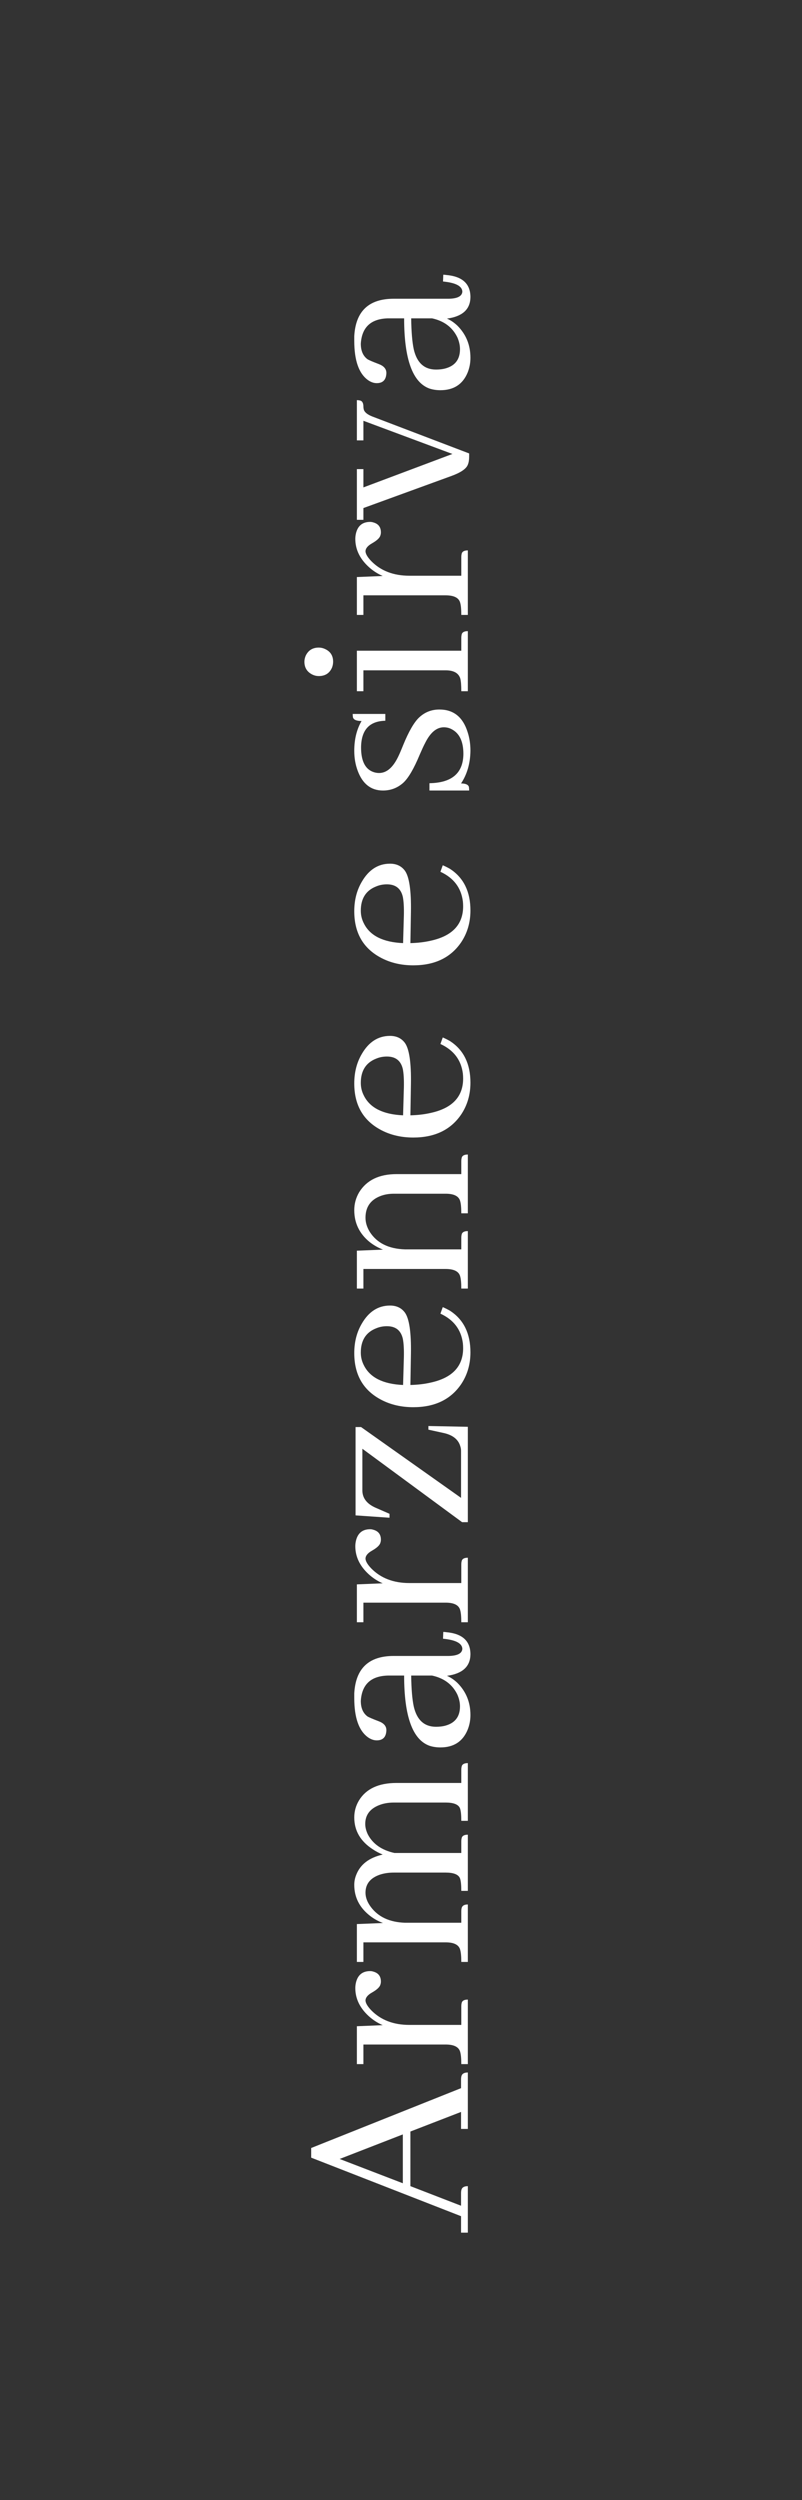 <svg xmlns="http://www.w3.org/2000/svg" width="96" height="299" viewBox="0 0 96 299" fill="none"><rect x="0" y="0" width="96" height="299" fill="#333333" stroke="none"/><path d="M56 247.854L56 254.604L55.188 254.604L55.188 252.572L49.125 254.916L49.125 261.447L55.188 263.791L55.188 262.26C55.188 262.156 55.198 262.051 55.219 261.947C55.281 261.614 55.542 261.447 56 261.447L56 267.01L55.188 267.01L55.188 265.041L37.25 258.041L37.25 256.885L55.188 249.729L55.188 248.666C55.188 248.562 55.198 248.458 55.219 248.354C55.281 248.02 55.542 247.854 56 247.854ZM48.219 255.26L40.656 258.197L48.219 261.104L48.219 255.26ZM55.219 239.916C55.219 239.791 55.229 239.687 55.25 239.604C55.292 239.291 55.542 239.135 56 239.135L56 246.854L55.219 246.854C55.219 246.145 55.167 245.635 55.062 245.322C54.875 244.781 54.302 244.51 53.344 244.51L43.5 244.51L43.5 246.854L42.719 246.854L42.719 242.322L45.812 242.197C45.188 241.926 44.625 241.562 44.125 241.104C43.062 240.124 42.531 239.01 42.531 237.76C42.531 237.572 42.552 237.374 42.594 237.166C42.802 236.208 43.375 235.729 44.312 235.729C44.438 235.729 44.562 235.749 44.688 235.791C45.292 235.958 45.594 236.354 45.594 236.979C45.594 237.104 45.573 237.229 45.531 237.354C45.448 237.645 45.115 237.958 44.531 238.291C44.01 238.583 43.75 238.906 43.75 239.26C43.771 239.572 44 239.958 44.438 240.416C45.583 241.583 47.104 242.166 49 242.166L55.219 242.166L55.219 239.916ZM55.219 228.541C55.219 228.437 55.229 228.333 55.25 228.229C55.312 227.916 55.562 227.76 56 227.76L56 234.635L55.219 234.635C55.219 233.926 55.167 233.416 55.062 233.104C54.875 232.562 54.302 232.291 53.344 232.291L43.5 232.291L43.5 234.635L42.719 234.635L42.719 230.104L45.844 229.979C45.281 229.77 44.771 229.489 44.312 229.135C43.042 228.156 42.406 226.916 42.406 225.416C42.406 225.02 42.479 224.635 42.625 224.26C43.104 222.989 44.167 222.166 45.812 221.791C45.396 221.624 45 221.416 44.625 221.166C43.146 220.208 42.406 218.937 42.406 217.354C42.406 216.624 42.594 215.947 42.969 215.322C43.823 213.926 45.323 213.229 47.469 213.229L55.219 213.229L55.219 211.635C55.219 211.51 55.229 211.406 55.25 211.322C55.292 211.01 55.542 210.854 56 210.854L56 217.76L55.219 217.76C55.219 217.051 55.167 216.551 55.062 216.26C54.875 215.801 54.302 215.572 53.344 215.572L47.156 215.572C46.49 215.572 45.896 215.676 45.375 215.885C44.271 216.322 43.719 217.072 43.719 218.135C43.719 218.531 43.823 218.947 44.031 219.385C44.635 220.531 45.698 221.27 47.219 221.604L47.469 221.604L55.219 221.604L55.219 220.197C55.219 220.072 55.229 219.968 55.25 219.885C55.292 219.572 55.542 219.416 56 219.416L56 226.135L55.219 226.135C55.219 225.426 55.167 224.926 55.062 224.635C54.875 224.176 54.302 223.947 53.344 223.947L47.156 223.947C46.531 223.947 45.969 224.031 45.469 224.197C44.323 224.593 43.75 225.312 43.75 226.354C43.75 226.916 43.958 227.479 44.375 228.041C45.271 229.249 46.635 229.885 48.469 229.947L55.219 229.947L55.219 228.541ZM56.312 197.854C56.292 199.312 55.354 200.166 53.5 200.416C53.938 200.604 54.354 200.885 54.75 201.26C55.792 202.301 56.312 203.583 56.312 205.104C56.312 205.729 56.198 206.322 55.969 206.885C55.385 208.281 54.302 208.979 52.719 208.979C52.26 208.979 51.833 208.916 51.438 208.791C49.396 208.083 48.375 205.281 48.375 200.385L46.406 200.385C44.385 200.447 43.312 201.458 43.188 203.416C43.188 204.249 43.448 204.864 43.969 205.26C44.115 205.364 44.573 205.562 45.344 205.854C45.948 206.083 46.25 206.437 46.25 206.916C46.25 207.02 46.24 207.124 46.219 207.229C46.115 207.833 45.74 208.135 45.094 208.135C44.74 208.135 44.385 208.01 44.031 207.76C42.948 206.968 42.406 205.406 42.406 203.072C42.406 202.885 42.406 202.697 42.406 202.51C42.573 199.531 44.146 198.041 47.125 198.041L53.719 198.041C54.76 198.02 55.302 197.739 55.344 197.197C55.323 196.531 54.552 196.124 53.031 195.979L53.062 195.166C53.167 195.166 53.281 195.176 53.406 195.197C55.344 195.364 56.312 196.249 56.312 197.854ZM55.062 204.072C55.062 203.614 54.958 203.145 54.75 202.666C54.167 201.458 53.156 200.697 51.719 200.385L49.219 200.385C49.24 202.01 49.344 203.249 49.531 204.104C49.906 205.708 50.792 206.51 52.188 206.51C52.542 206.51 52.865 206.479 53.156 206.416C54.427 206.124 55.062 205.343 55.062 204.072ZM55.219 187.072C55.219 186.947 55.229 186.843 55.25 186.76C55.292 186.447 55.542 186.291 56 186.291L56 194.01L55.219 194.01C55.219 193.301 55.167 192.791 55.062 192.479C54.875 191.937 54.302 191.666 53.344 191.666L43.5 191.666L43.5 194.01L42.719 194.01L42.719 189.479L45.812 189.354C45.188 189.083 44.625 188.718 44.125 188.26C43.062 187.281 42.531 186.166 42.531 184.916C42.531 184.729 42.552 184.531 42.594 184.322C42.802 183.364 43.375 182.885 44.312 182.885C44.438 182.885 44.562 182.906 44.688 182.947C45.292 183.114 45.594 183.51 45.594 184.135C45.594 184.26 45.573 184.385 45.531 184.51C45.448 184.801 45.115 185.114 44.531 185.447C44.01 185.739 43.75 186.062 43.75 186.416C43.771 186.729 44 187.114 44.438 187.572C45.583 188.739 47.104 189.322 49 189.322L55.219 189.322L55.219 187.072ZM55.188 179.135L55.188 173.51C55.188 173.322 55.156 173.135 55.094 172.947C54.844 172.114 54.146 171.583 53 171.354L51.281 170.979L51.281 170.541L56 170.635L56 182.041L55.312 182.041L43.375 173.26L43.375 178.291C43.396 179.166 43.906 179.833 44.906 180.291L46.625 181.041L46.625 181.51L42.562 181.229L42.562 170.666L43.219 170.666L55.188 179.135ZM43.188 161.76C43.188 162.301 43.312 162.812 43.562 163.291C44.292 164.749 45.854 165.531 48.25 165.635L48.344 162.322C48.365 161.364 48.323 160.624 48.219 160.104C47.99 159.104 47.354 158.604 46.312 158.604C45.854 158.604 45.427 158.687 45.031 158.854C43.802 159.333 43.188 160.301 43.188 161.76ZM53 156.322C53.292 156.447 53.583 156.593 53.875 156.76C55.5 157.822 56.312 159.479 56.312 161.729C56.312 163.145 55.948 164.406 55.219 165.51C53.969 167.364 52.052 168.291 49.469 168.291C48.052 168.291 46.781 167.999 45.656 167.416C43.49 166.291 42.406 164.426 42.406 161.822C42.406 160.489 42.708 159.312 43.312 158.291C44.146 156.854 45.271 156.135 46.688 156.135C47.458 156.135 48.052 156.416 48.469 156.979C48.99 157.708 49.229 159.343 49.188 161.885L49.125 165.635C50 165.614 50.802 165.52 51.531 165.354C54.135 164.791 55.438 163.416 55.438 161.229C55.438 161.041 55.427 160.843 55.406 160.635C55.198 159.01 54.302 157.833 52.719 157.104L53 156.322ZM55.219 148.01C55.219 147.885 55.229 147.781 55.25 147.697C55.292 147.385 55.542 147.229 56 147.229L56 154.104L55.219 154.104C55.219 153.395 55.167 152.885 55.062 152.572C54.875 152.031 54.302 151.76 53.344 151.76L43.5 151.76L43.5 154.104L42.719 154.104L42.719 149.572L45.844 149.447C45.26 149.218 44.729 148.916 44.25 148.541C43.021 147.541 42.406 146.27 42.406 144.729C42.406 143.958 42.604 143.239 43 142.572C43.896 141.135 45.385 140.416 47.469 140.416L55.219 140.416L55.219 138.854C55.219 138.729 55.229 138.624 55.25 138.541C55.292 138.229 55.542 138.072 56 138.072L56 145.104L55.219 145.104C55.219 144.395 55.167 143.885 55.062 143.572C54.875 143.031 54.302 142.76 53.344 142.76L47.156 142.76C46.552 142.76 46.01 142.854 45.531 143.041C44.344 143.499 43.75 144.364 43.75 145.635C43.75 146.218 43.927 146.791 44.281 147.354C45.135 148.666 46.531 149.354 48.469 149.416L55.219 149.416L55.219 148.01ZM43.188 129.51C43.188 130.051 43.312 130.562 43.562 131.041C44.292 132.499 45.854 133.281 48.25 133.385L48.344 130.072C48.365 129.114 48.323 128.374 48.219 127.854C47.99 126.854 47.354 126.354 46.312 126.354C45.854 126.354 45.427 126.437 45.031 126.604C43.802 127.083 43.188 128.051 43.188 129.51ZM53 124.072C53.292 124.197 53.583 124.343 53.875 124.51C55.5 125.572 56.312 127.229 56.312 129.479C56.312 130.895 55.948 132.156 55.219 133.26C53.969 135.114 52.052 136.041 49.469 136.041C48.052 136.041 46.781 135.749 45.656 135.166C43.49 134.041 42.406 132.176 42.406 129.572C42.406 128.239 42.708 127.062 43.312 126.041C44.146 124.604 45.271 123.885 46.688 123.885C47.458 123.885 48.052 124.166 48.469 124.729C48.99 125.458 49.229 127.093 49.188 129.635L49.125 133.385C50 133.364 50.802 133.27 51.531 133.104C54.135 132.541 55.438 131.166 55.438 128.979C55.438 128.791 55.427 128.593 55.406 128.385C55.198 126.76 54.302 125.583 52.719 124.854L53 124.072ZM43.188 108.916C43.188 109.458 43.312 109.968 43.562 110.447C44.292 111.906 45.854 112.687 48.25 112.791L48.344 109.479C48.365 108.52 48.323 107.781 48.219 107.26C47.99 106.26 47.354 105.76 46.312 105.76C45.854 105.76 45.427 105.843 45.031 106.01C43.802 106.489 43.188 107.458 43.188 108.916ZM53 103.479C53.292 103.604 53.583 103.749 53.875 103.916C55.5 104.979 56.312 106.635 56.312 108.885C56.312 110.301 55.948 111.562 55.219 112.666C53.969 114.52 52.052 115.447 49.469 115.447C48.052 115.447 46.781 115.156 45.656 114.572C43.49 113.447 42.406 111.583 42.406 108.979C42.406 107.645 42.708 106.468 43.312 105.447C44.146 104.01 45.271 103.291 46.688 103.291C47.458 103.291 48.052 103.572 48.469 104.135C48.99 104.864 49.229 106.499 49.188 109.041L49.125 112.791C50 112.77 50.802 112.676 51.531 112.51C54.135 111.947 55.438 110.572 55.438 108.385C55.438 108.197 55.427 107.999 55.406 107.791C55.198 106.166 54.302 104.989 52.719 104.26L53 103.479ZM55.469 90.166C55.469 88.728 55.031 87.76 54.156 87.26C53.844 87.072 53.5 86.978 53.125 86.978C52.25 86.978 51.5 87.614 50.875 88.885C50.729 89.156 50.521 89.603 50.25 90.228C49.542 91.937 48.875 93.072 48.25 93.635C47.562 94.239 46.76 94.541 45.844 94.541C44.406 94.541 43.396 93.749 42.812 92.166C42.542 91.437 42.406 90.645 42.406 89.791C42.406 88.416 42.698 87.228 43.281 86.228C42.677 86.228 42.333 86.083 42.25 85.791C42.229 85.666 42.219 85.531 42.219 85.385L46.125 85.385L46.125 86.197C44.208 86.239 43.24 87.301 43.219 89.385C43.219 90.947 43.677 91.916 44.594 92.291C44.844 92.395 45.104 92.447 45.375 92.447C46.271 92.447 47.031 91.801 47.656 90.51C47.802 90.218 48 89.76 48.25 89.135C48.938 87.447 49.594 86.322 50.219 85.76C50.885 85.156 51.677 84.853 52.594 84.853C54.281 84.853 55.406 85.749 55.969 87.541C56.198 88.228 56.312 88.978 56.312 89.791C56.292 91.291 55.917 92.593 55.188 93.697C55.729 93.697 56.042 93.833 56.125 94.103C56.146 94.228 56.156 94.374 56.156 94.541L51.406 94.541L51.406 93.666C54.094 93.624 55.448 92.458 55.469 90.166ZM55.219 76.26C55.219 76.156 55.229 76.051 55.25 75.947C55.292 75.635 55.542 75.478 56 75.478L56 82.666L55.219 82.666C55.219 81.958 55.177 81.447 55.094 81.135C54.885 80.489 54.302 80.166 53.344 80.166L43.5 80.166L43.5 82.666L42.719 82.666L42.719 77.822L55.219 77.822L55.219 76.26ZM38.156 77.447C38.406 77.447 38.646 77.499 38.875 77.603C39.542 77.895 39.875 78.406 39.875 79.135C39.875 79.364 39.833 79.593 39.75 79.822C39.458 80.51 38.927 80.853 38.156 80.853C37.906 80.853 37.667 80.801 37.438 80.697C36.771 80.385 36.438 79.864 36.438 79.135C36.438 78.906 36.49 78.666 36.594 78.416C36.906 77.77 37.427 77.447 38.156 77.447ZM55.219 66.603C55.219 66.478 55.229 66.374 55.25 66.291C55.292 65.978 55.542 65.822 56 65.822L56 73.541L55.219 73.541C55.219 72.833 55.167 72.322 55.062 72.01C54.875 71.468 54.302 71.197 53.344 71.197L43.5 71.197L43.5 73.541L42.719 73.541L42.719 69.01L45.812 68.885C45.188 68.614 44.625 68.249 44.125 67.791C43.062 66.812 42.531 65.697 42.531 64.447C42.531 64.26 42.552 64.062 42.594 63.853C42.802 62.895 43.375 62.416 44.312 62.416C44.438 62.416 44.562 62.437 44.688 62.478C45.292 62.645 45.594 63.041 45.594 63.666C45.594 63.791 45.573 63.916 45.531 64.041C45.448 64.333 45.115 64.645 44.531 64.978C44.01 65.27 43.75 65.593 43.75 65.947C43.771 66.26 44 66.645 44.438 67.103C45.583 68.27 47.104 68.853 49 68.853L55.219 68.853L55.219 66.603ZM43.5 56.103L43.5 58.291L54.156 54.291L43.5 50.322L43.5 52.666L42.719 52.666L42.719 47.853C42.823 47.853 42.927 47.864 43.031 47.885C43.344 47.926 43.5 48.176 43.5 48.635C43.5 48.718 43.51 48.812 43.531 48.916C43.594 49.27 43.948 49.572 44.594 49.822L56.156 54.228L56.156 54.635C56.156 55.01 56.104 55.322 56 55.572C55.812 56.072 55.135 56.531 53.969 56.947L43.5 60.76L43.5 62.166L42.719 62.166L42.719 56.103L43.5 56.103ZM56.312 35.541C56.292 36.999 55.354 37.853 53.5 38.103C53.938 38.291 54.354 38.572 54.75 38.947C55.792 39.989 56.312 41.27 56.312 42.791C56.312 43.416 56.198 44.01 55.969 44.572C55.385 45.968 54.302 46.666 52.719 46.666C52.26 46.666 51.833 46.603 51.438 46.478C49.396 45.77 48.375 42.968 48.375 38.072L46.406 38.072C44.385 38.135 43.312 39.145 43.188 41.103C43.188 41.937 43.448 42.551 43.969 42.947C44.115 43.051 44.573 43.249 45.344 43.541C45.948 43.77 46.25 44.124 46.25 44.603C46.25 44.708 46.24 44.812 46.219 44.916C46.115 45.52 45.74 45.822 45.094 45.822C44.74 45.822 44.385 45.697 44.031 45.447C42.948 44.656 42.406 43.093 42.406 40.76C42.406 40.572 42.406 40.385 42.406 40.197C42.573 37.218 44.146 35.728 47.125 35.728L53.719 35.728C54.76 35.708 55.302 35.426 55.344 34.885C55.323 34.218 54.552 33.812 53.031 33.666L53.062 32.853C53.167 32.853 53.281 32.864 53.406 32.885C55.344 33.051 56.312 33.937 56.312 35.541ZM55.062 41.76C55.062 41.301 54.958 40.833 54.75 40.353C54.167 39.145 53.156 38.385 51.719 38.072L49.219 38.072C49.24 39.697 49.344 40.937 49.531 41.791C49.906 43.395 50.792 44.197 52.188 44.197C52.542 44.197 52.865 44.166 53.156 44.103C54.427 43.812 55.062 43.031 55.062 41.76Z" fill="white"></path></svg>